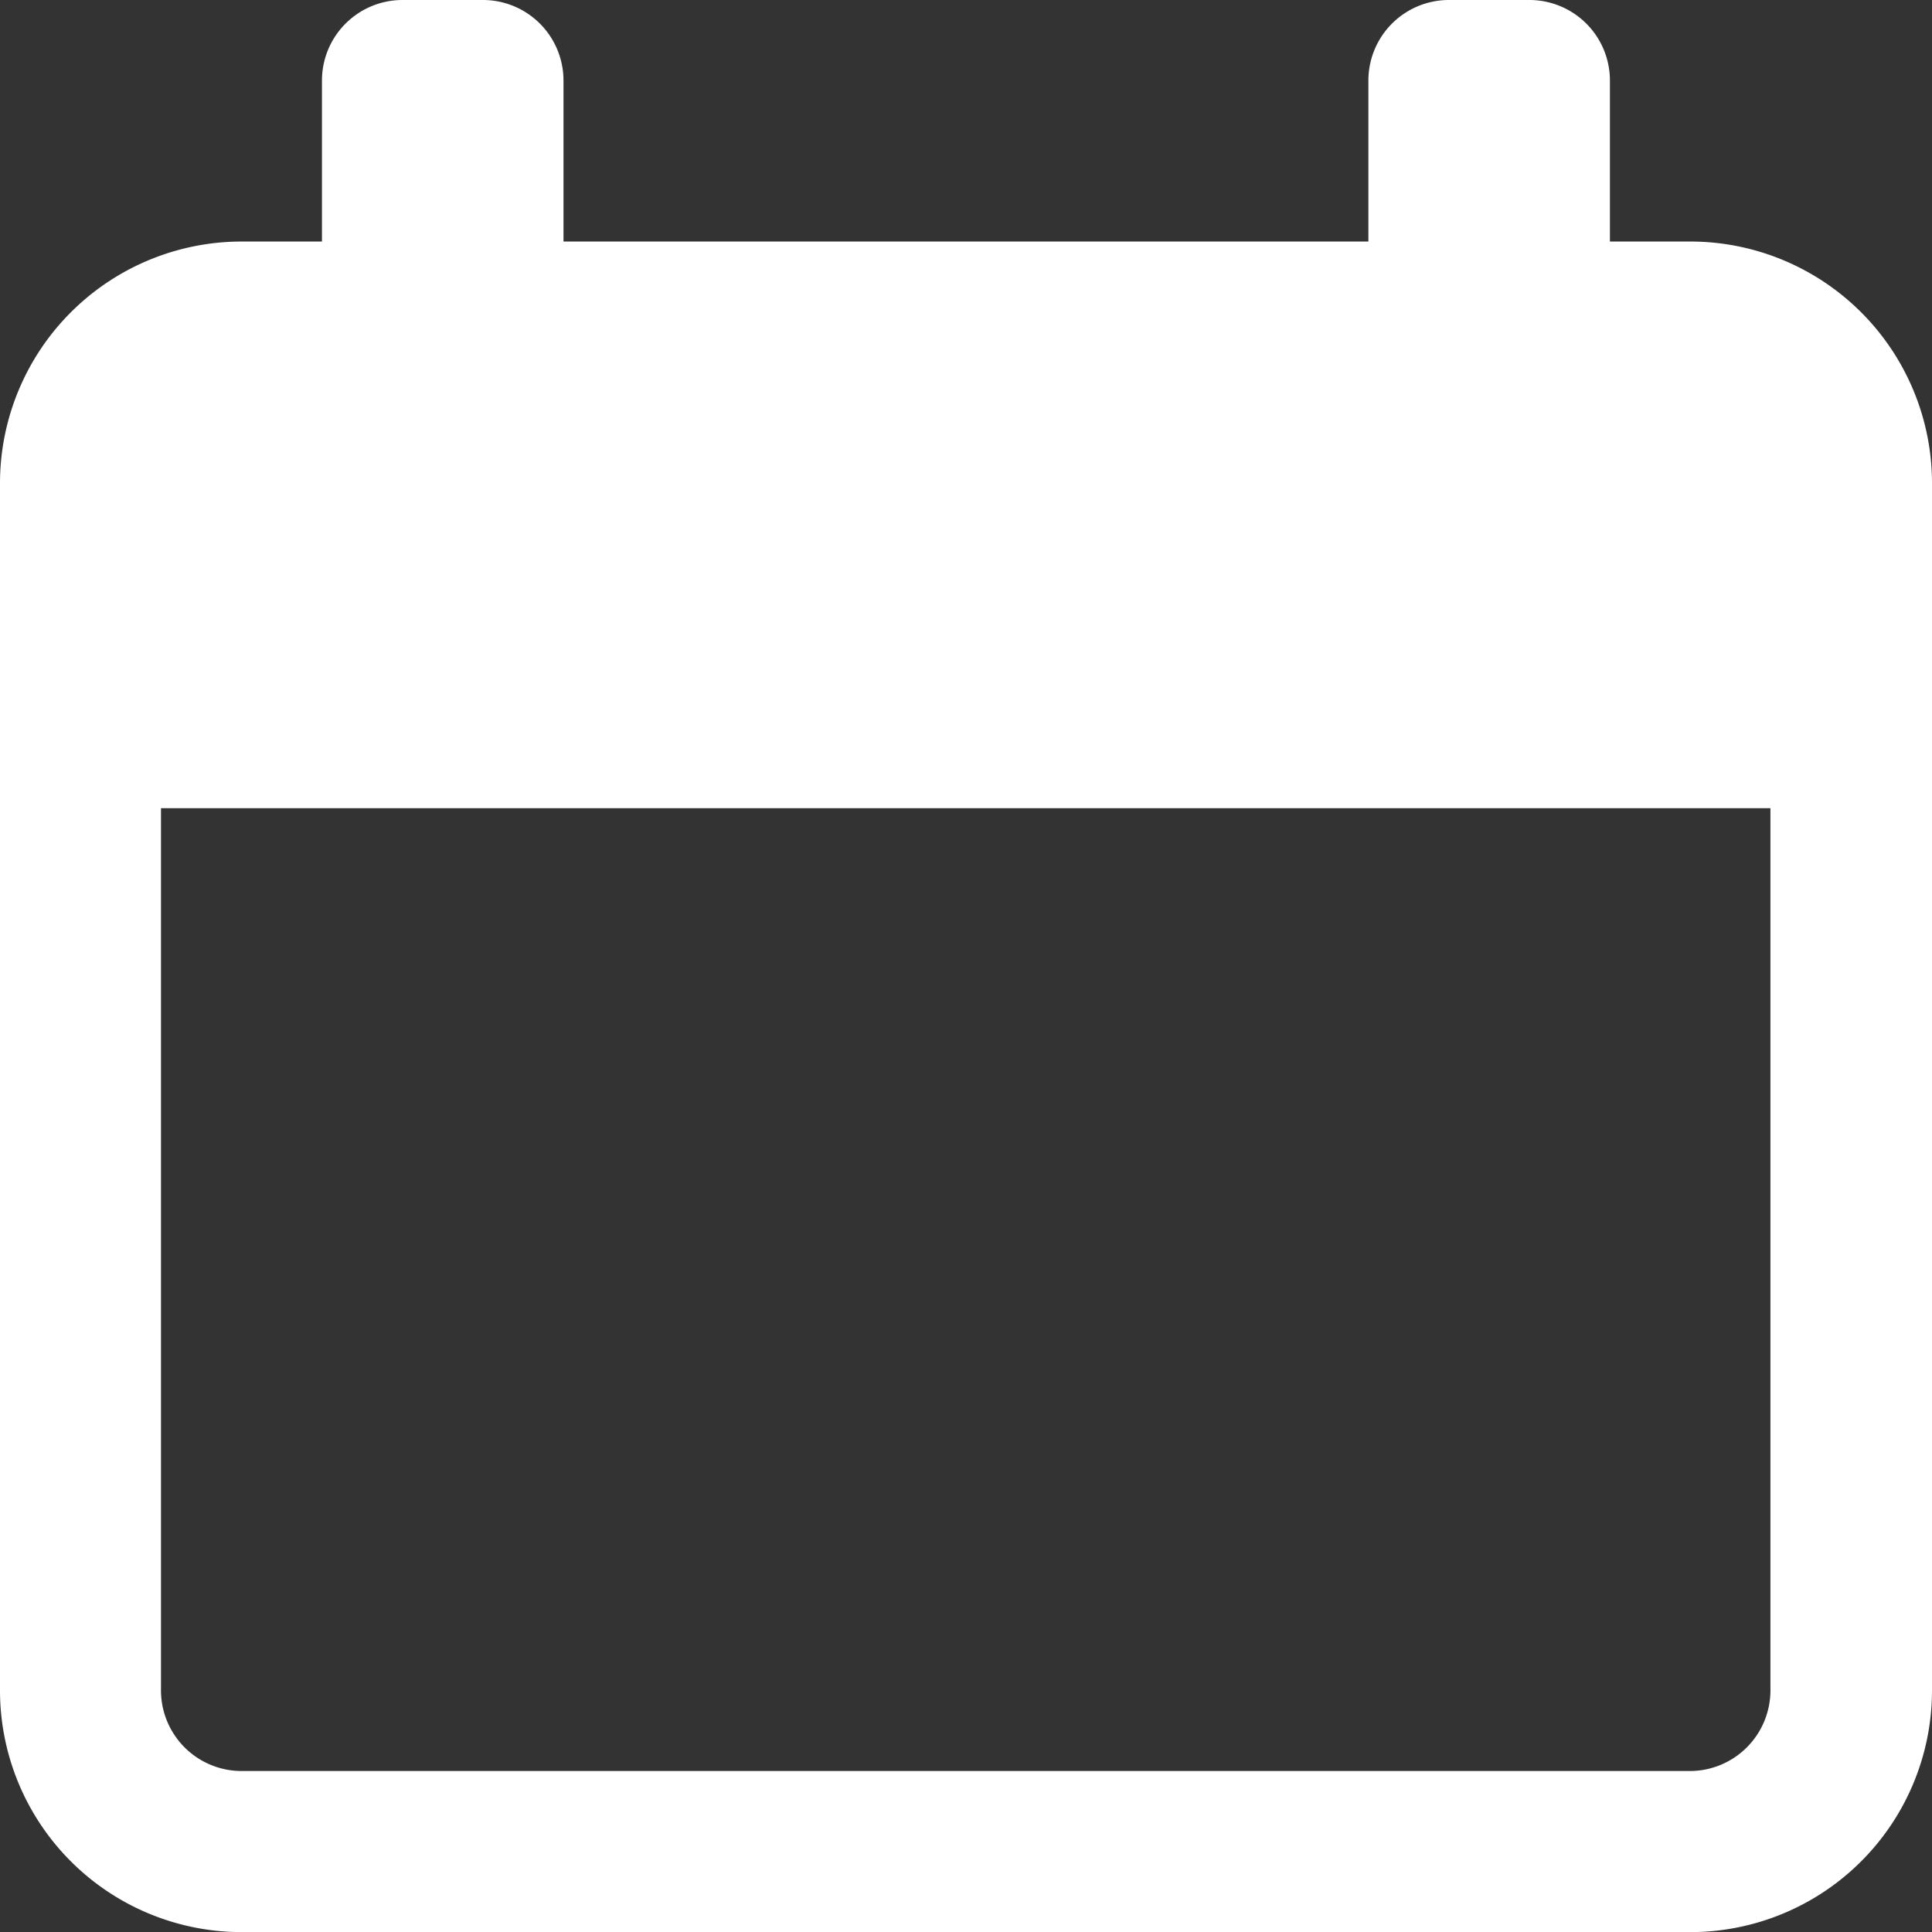 <?xml version="1.0" encoding="UTF-8" standalone="no"?>
<svg
   width="16.478"
   height="16.479"
   viewBox="0 0 16.478 16.479"
   version="1.1"
   id="svg16"
   sodipodi:docname="agenda.svg"
   inkscape:version="1.2.2 (732a01da63, 2022-12-09)"
   xmlns:inkscape="http://www.inkscape.org/namespaces/inkscape"
   xmlns:sodipodi="http://sodipodi.sourceforge.net/DTD/sodipodi-0.dtd"
   xmlns="http://www.w3.org/2000/svg"
   xmlns:svg="http://www.w3.org/2000/svg">
  <rect x="0" y="0" width="16.478" height="16.479" fill="#333333" stroke="none"/>
  <sodipodi:namedview
     id="namedview18"
     pagecolor="#505050"
     bordercolor="#eeeeee"
     borderopacity="1"
     inkscape:showpageshadow="0"
     inkscape:pageopacity="0"
     inkscape:pagecheckerboard="0"
     inkscape:deskcolor="#505050"
     showgrid="false"
     inkscape:zoom="53.222476"
     inkscape:cx="8.2577894"
     inkscape:cy="8.2483949"
     inkscape:window-width="1920"
     inkscape:window-height="1057"
     inkscape:window-x="-8"
     inkscape:window-y="-8"
     inkscape:window-maximized="1"
     inkscape:current-layer="svg16" />
  <defs
     id="defs13">
    <style
       id="style11">
      .cls-1 {
        fill: #fff;
      }
    </style>
  </defs>
  <path
     id="agenda"
     class="cls-1"
     d="M 14.418,2.06 H 13.731 V 0.687 A 0.687,0.687 0 0 0 13.045,0 H 12.358 A 0.687,0.687 0 0 0 11.671,0.687 V 2.06 H 4.806 V 0.687 A 0.687,0.687 0 0 0 4.119,0 H 3.433 A 0.687,0.687 0 0 0 2.746,0.687 V 2.06 H 2.06 A 2.062,2.062 0 0 0 0,4.119 v 10.3 a 2.062,2.062 0 0 0 2.06,2.06 h 12.358 a 2.062,2.062 0 0 0 2.06,-2.06 V 4.119 A 2.062,2.062 0 0 0 14.418,2.06 Z M 15.1,14.418 a 0.688,0.688 0 0 1 -0.687,0.687 H 2.06 A 0.688,0.688 0 0 1 1.373,14.418 V 6.893 H 15.1 Z" />
</svg>

